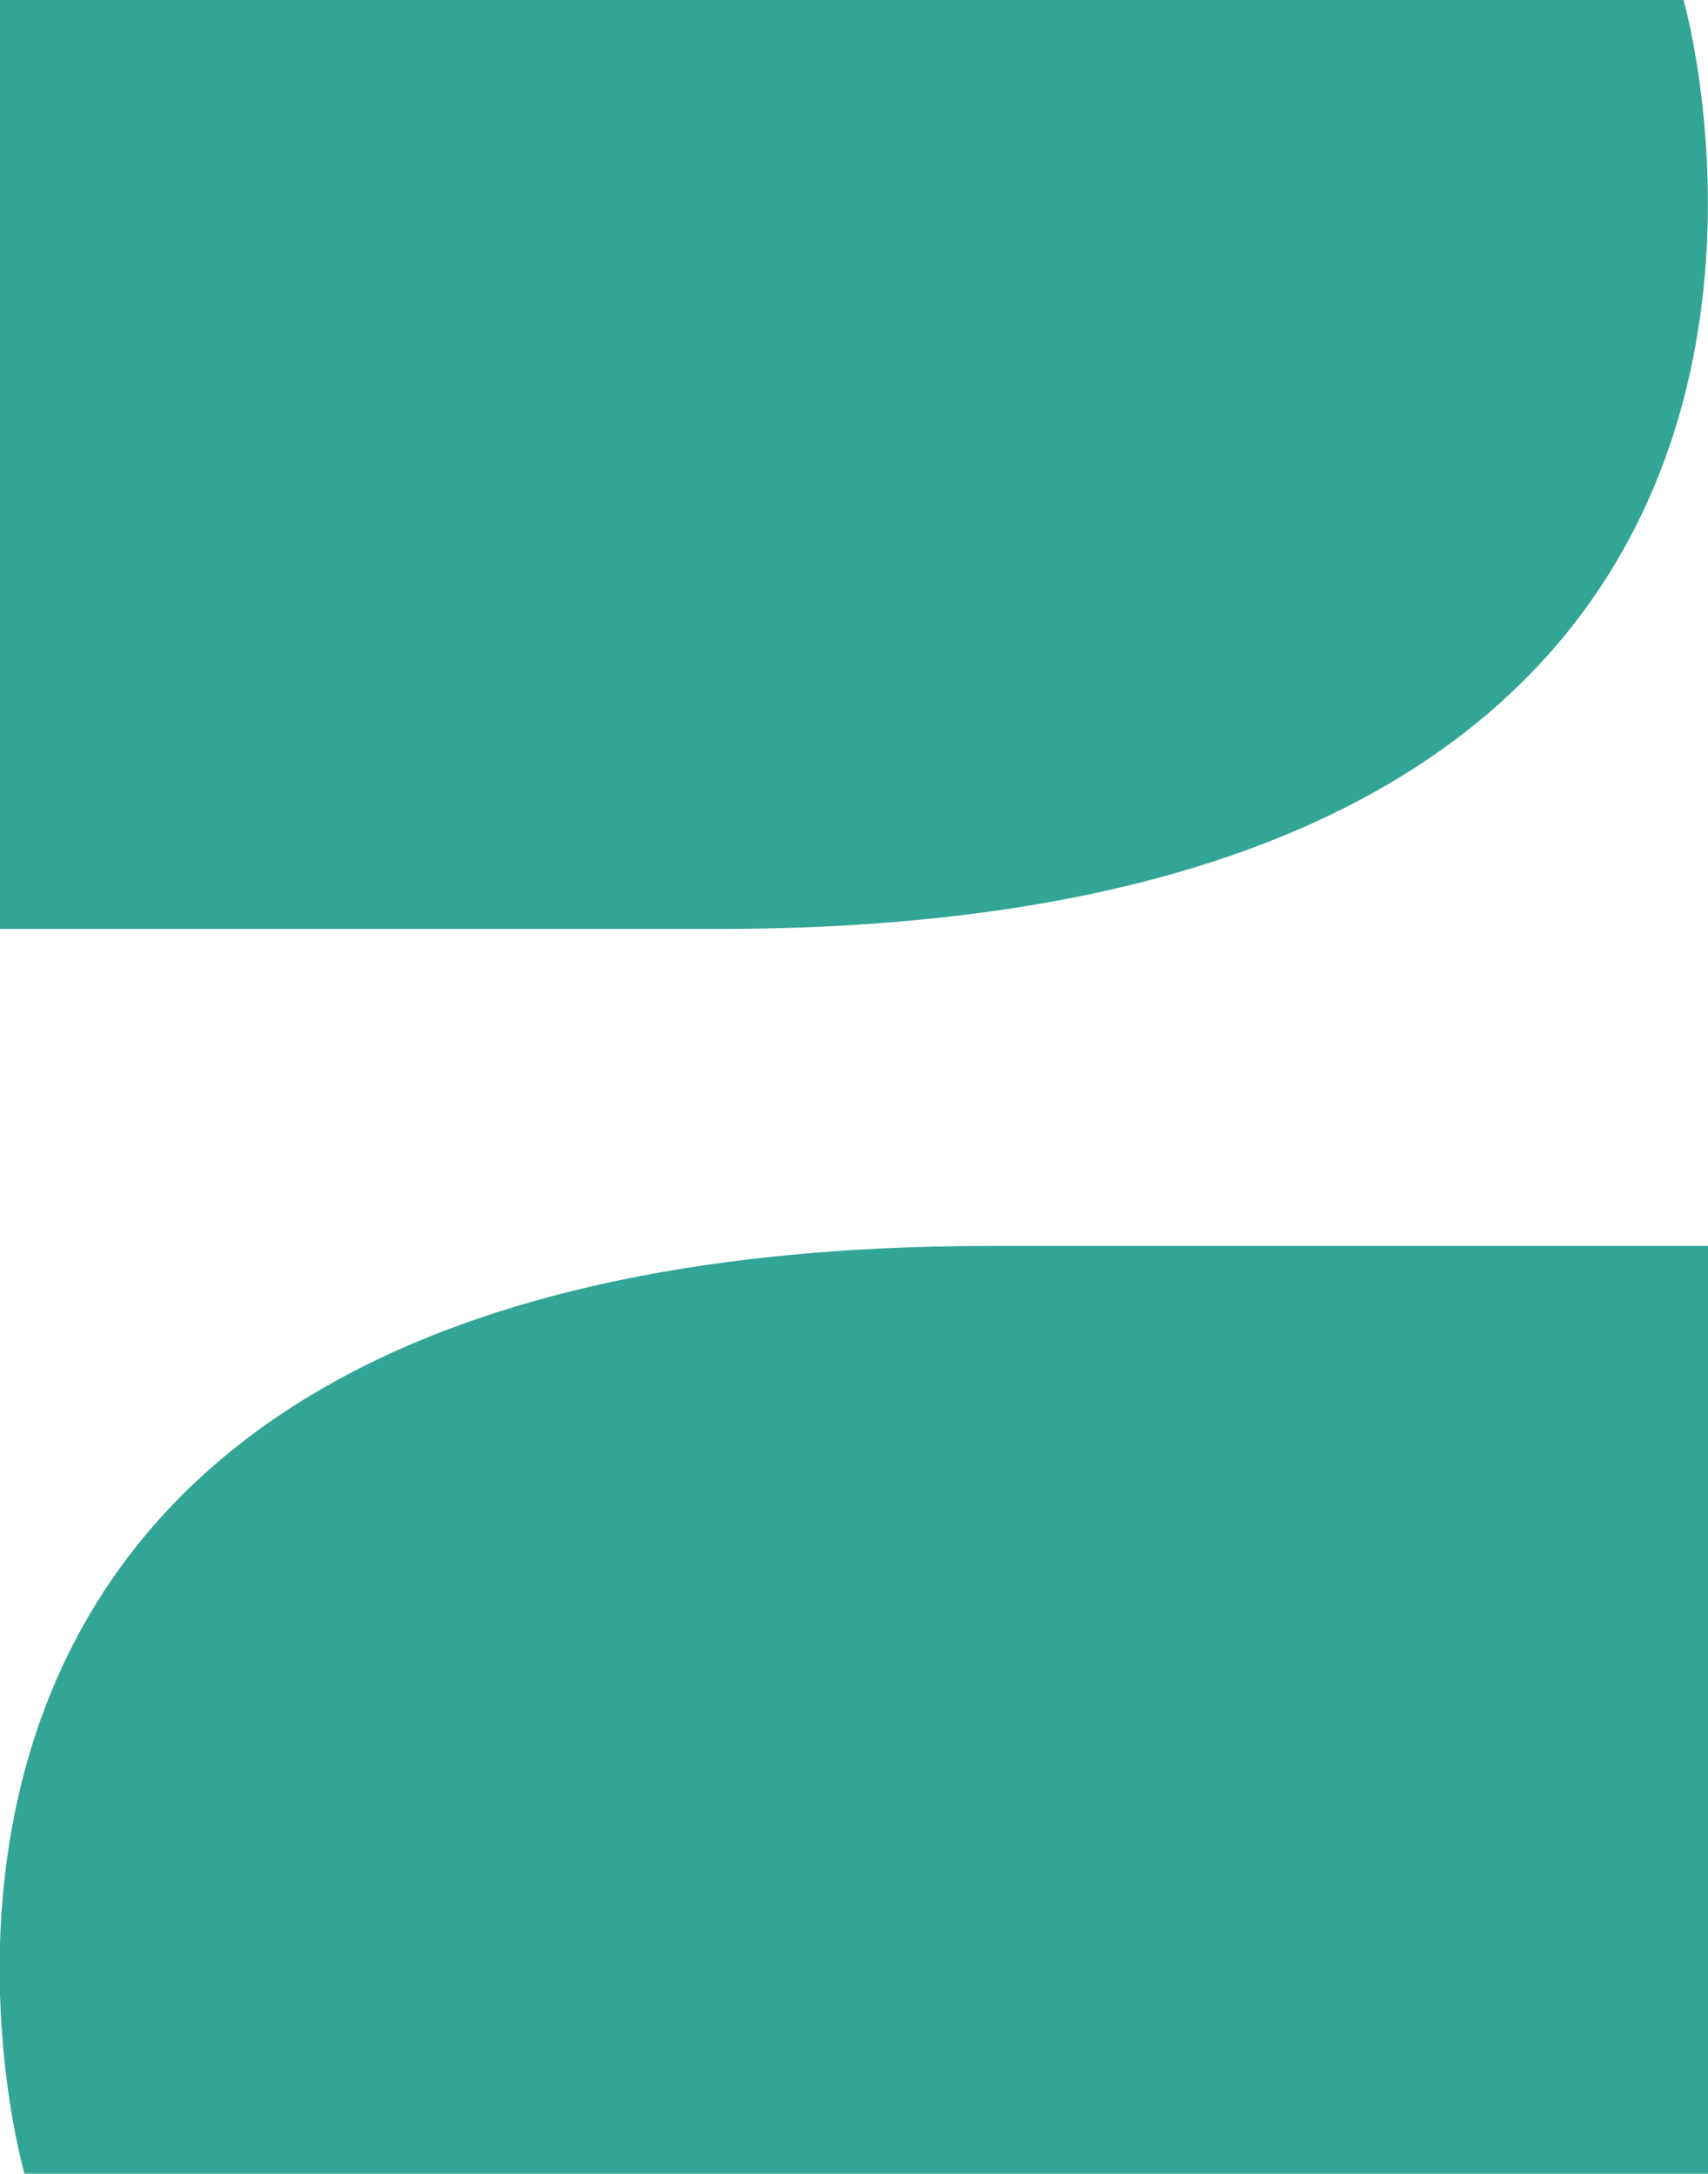 <svg xmlns="http://www.w3.org/2000/svg" width="13.96" height="17.76" viewBox="0 0 13.96 17.76"><defs><style>.cls-1{fill:#32a596;}</style></defs><g id="Layer_2" data-name="Layer 2"><g id="Layer_1-2" data-name="Layer 1"><path class="cls-1" d="M0,7.59V0H13.76s2.18,7.59-7.89,7.59Z"/><path class="cls-1" d="M14,10.18v7.58H.2S-2,10.18,8.09,10.18Z"/></g></g></svg>